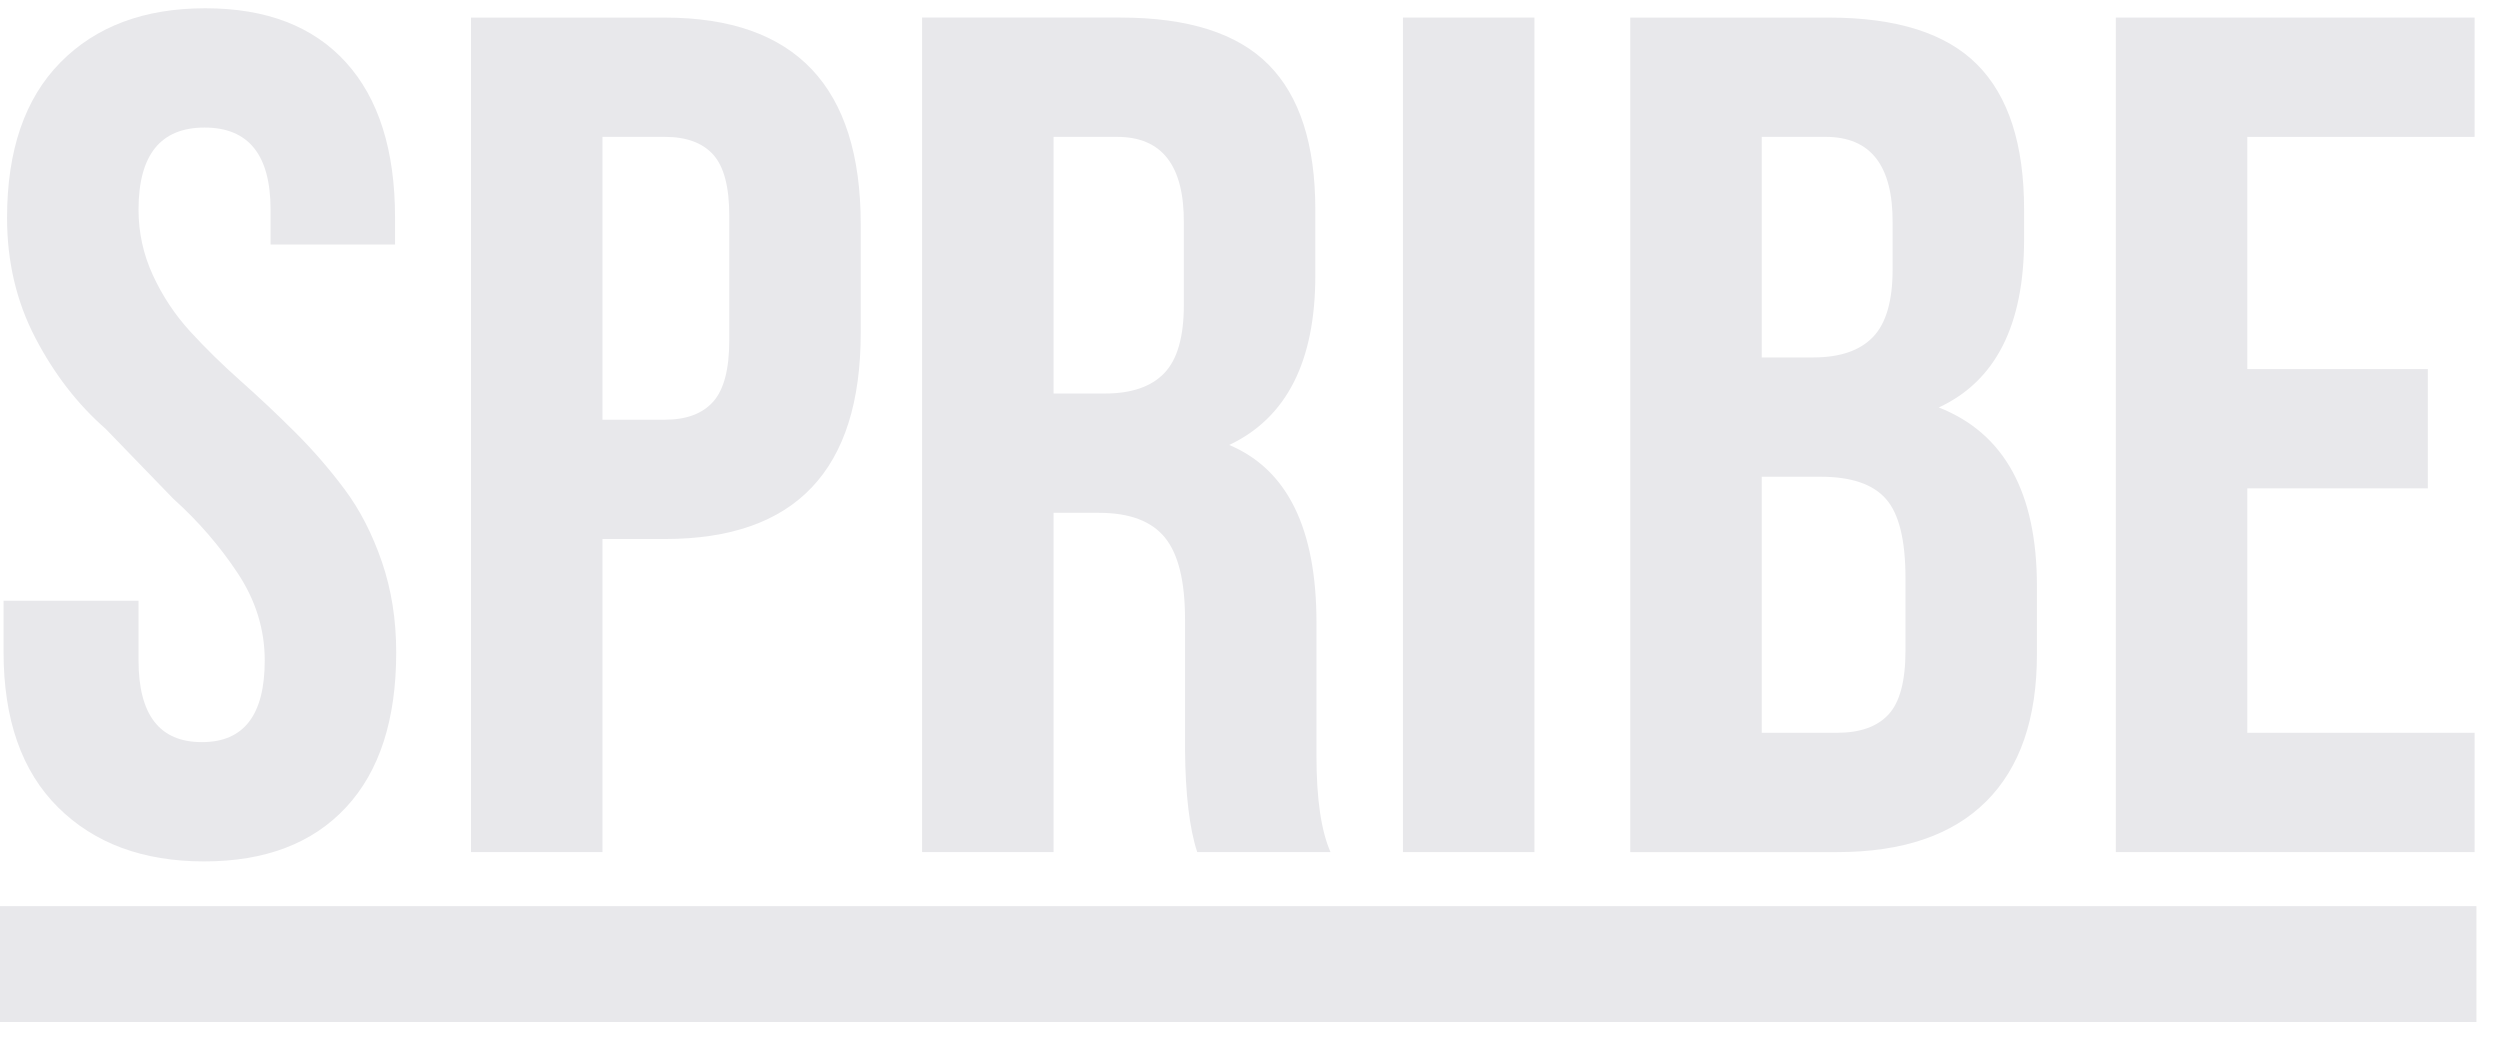 <svg width="636" height="265" viewBox="0 0 636 265" fill="none" xmlns="http://www.w3.org/2000/svg">
<path fill-rule="evenodd" clip-rule="evenodd" d="M0.904 165.844V152.819H35.241V167.977C35.241 181.85 40.596 188.791 51.298 188.791H51.434C62.037 188.791 67.347 181.873 67.347 168.044C67.347 160.143 65.062 152.736 60.476 145.818C55.898 138.9 50.423 132.576 44.05 126.845L26.84 109.065C19.728 102.846 13.777 95.139 8.988 85.953C4.192 76.759 1.794 66.581 1.794 55.419C1.794 38.241 6.319 25.066 15.369 15.88C24.411 6.693 36.704 2.104 52.233 2.104C67.761 2.104 79.685 6.693 88.011 15.872C96.337 25.051 100.5 38.226 100.5 55.397V62.21H68.832V53.331C68.832 39.413 63.236 32.45 52.037 32.45C40.837 32.45 35.241 39.42 35.241 53.346C35.241 59.175 36.463 64.734 38.899 70.022C41.335 75.309 44.495 80.072 48.379 84.323C52.263 88.567 56.547 92.766 61.223 96.912C65.899 101.066 70.522 105.415 75.077 109.959C79.632 114.504 83.848 119.364 87.717 124.554C91.579 129.737 94.723 135.866 97.152 142.927C99.58 149.995 100.795 157.671 100.795 165.971C100.795 183.105 96.534 196.25 88.011 205.406C79.489 214.562 67.46 219.144 51.924 219.144C36.388 219.144 23.997 214.555 14.758 205.376C5.519 196.197 0.904 183.015 0.904 165.844Z" fill="#E8E8EB"/>
<path fill-rule="evenodd" clip-rule="evenodd" d="M153.267 106.773H169.173C174.618 106.773 178.706 105.241 181.436 102.184C184.158 99.126 185.524 93.944 185.524 86.635V54.81C185.524 47.501 184.158 42.348 181.436 39.336C178.706 36.324 174.618 34.822 169.173 34.822H153.267V106.773ZM119.819 216.769V4.476H169.098C202.342 4.476 218.971 22.015 218.971 57.086V84.66C218.971 119.632 202.357 137.126 169.135 137.126H153.267V216.769H119.819Z" fill="#E8E8EB"/>
<path fill-rule="evenodd" clip-rule="evenodd" d="M268.023 100.111H281.101C287.843 100.111 292.873 98.383 296.192 94.928C299.51 91.473 301.169 85.704 301.169 77.607V56.733C301.267 42.131 295.619 34.823 284.223 34.823H268.023V100.111ZM234.575 216.77V4.469H285.045C302.255 4.469 314.828 8.473 322.739 16.472C330.658 24.472 334.617 36.768 334.617 53.361V70.096C334.617 91.924 327.317 106.293 312.716 113.203C327.513 119.43 334.911 134.49 334.911 158.392V191.058V192.388C334.911 203.227 336.103 211.354 338.479 216.77H304.571C302.602 210.761 301.569 202.093 301.471 190.758V157.505C301.471 147.853 299.759 140.928 296.343 136.744C292.919 132.553 287.345 130.464 279.615 130.464H268.023V216.77H234.575Z" fill="#E8E8EB"/>
<path fill-rule="evenodd" clip-rule="evenodd" d="M356.915 216.771H390.363V4.471H356.915V216.771Z" fill="#E8E8EB"/>
<path fill-rule="evenodd" clip-rule="evenodd" d="M448.184 186.422H467.362C473.207 186.422 477.566 184.867 480.44 181.758C483.313 178.648 484.754 173.247 484.754 165.548V147.04C484.754 137.366 483.095 130.658 479.769 126.91C476.45 123.154 470.93 121.284 463.199 121.284H448.184V186.422ZM448.184 90.931H461.321C468.086 90.931 473.139 89.203 476.473 85.748C479.814 82.293 481.481 76.569 481.481 68.577V56.731C481.579 42.129 475.907 34.821 464.459 34.821H448.184V90.931ZM414.736 216.776V4.475H465.281C482.521 4.475 495.109 8.471 503.035 16.463C510.962 24.455 514.929 36.744 514.929 53.329V60.878C514.929 82.691 507.696 96.955 493.223 103.662C509.876 110.175 518.194 125.333 518.194 149.113V166.435C518.194 182.817 513.888 195.308 505.268 203.894C496.64 212.479 484.007 216.776 467.362 216.776H414.736Z" fill="#E8E8EB"/>
<path fill-rule="evenodd" clip-rule="evenodd" d="M538.264 216.772V4.472H629.535V34.825H571.712V93.894H617.642V124.24H571.712V186.419H629.535V216.772H538.264Z" fill="#E8E8EB"/>
<path fill-rule="evenodd" clip-rule="evenodd" d="M0 259.999H630.004V230.524H0V259.999Z" fill="#E8E8EB"/>
</svg>
